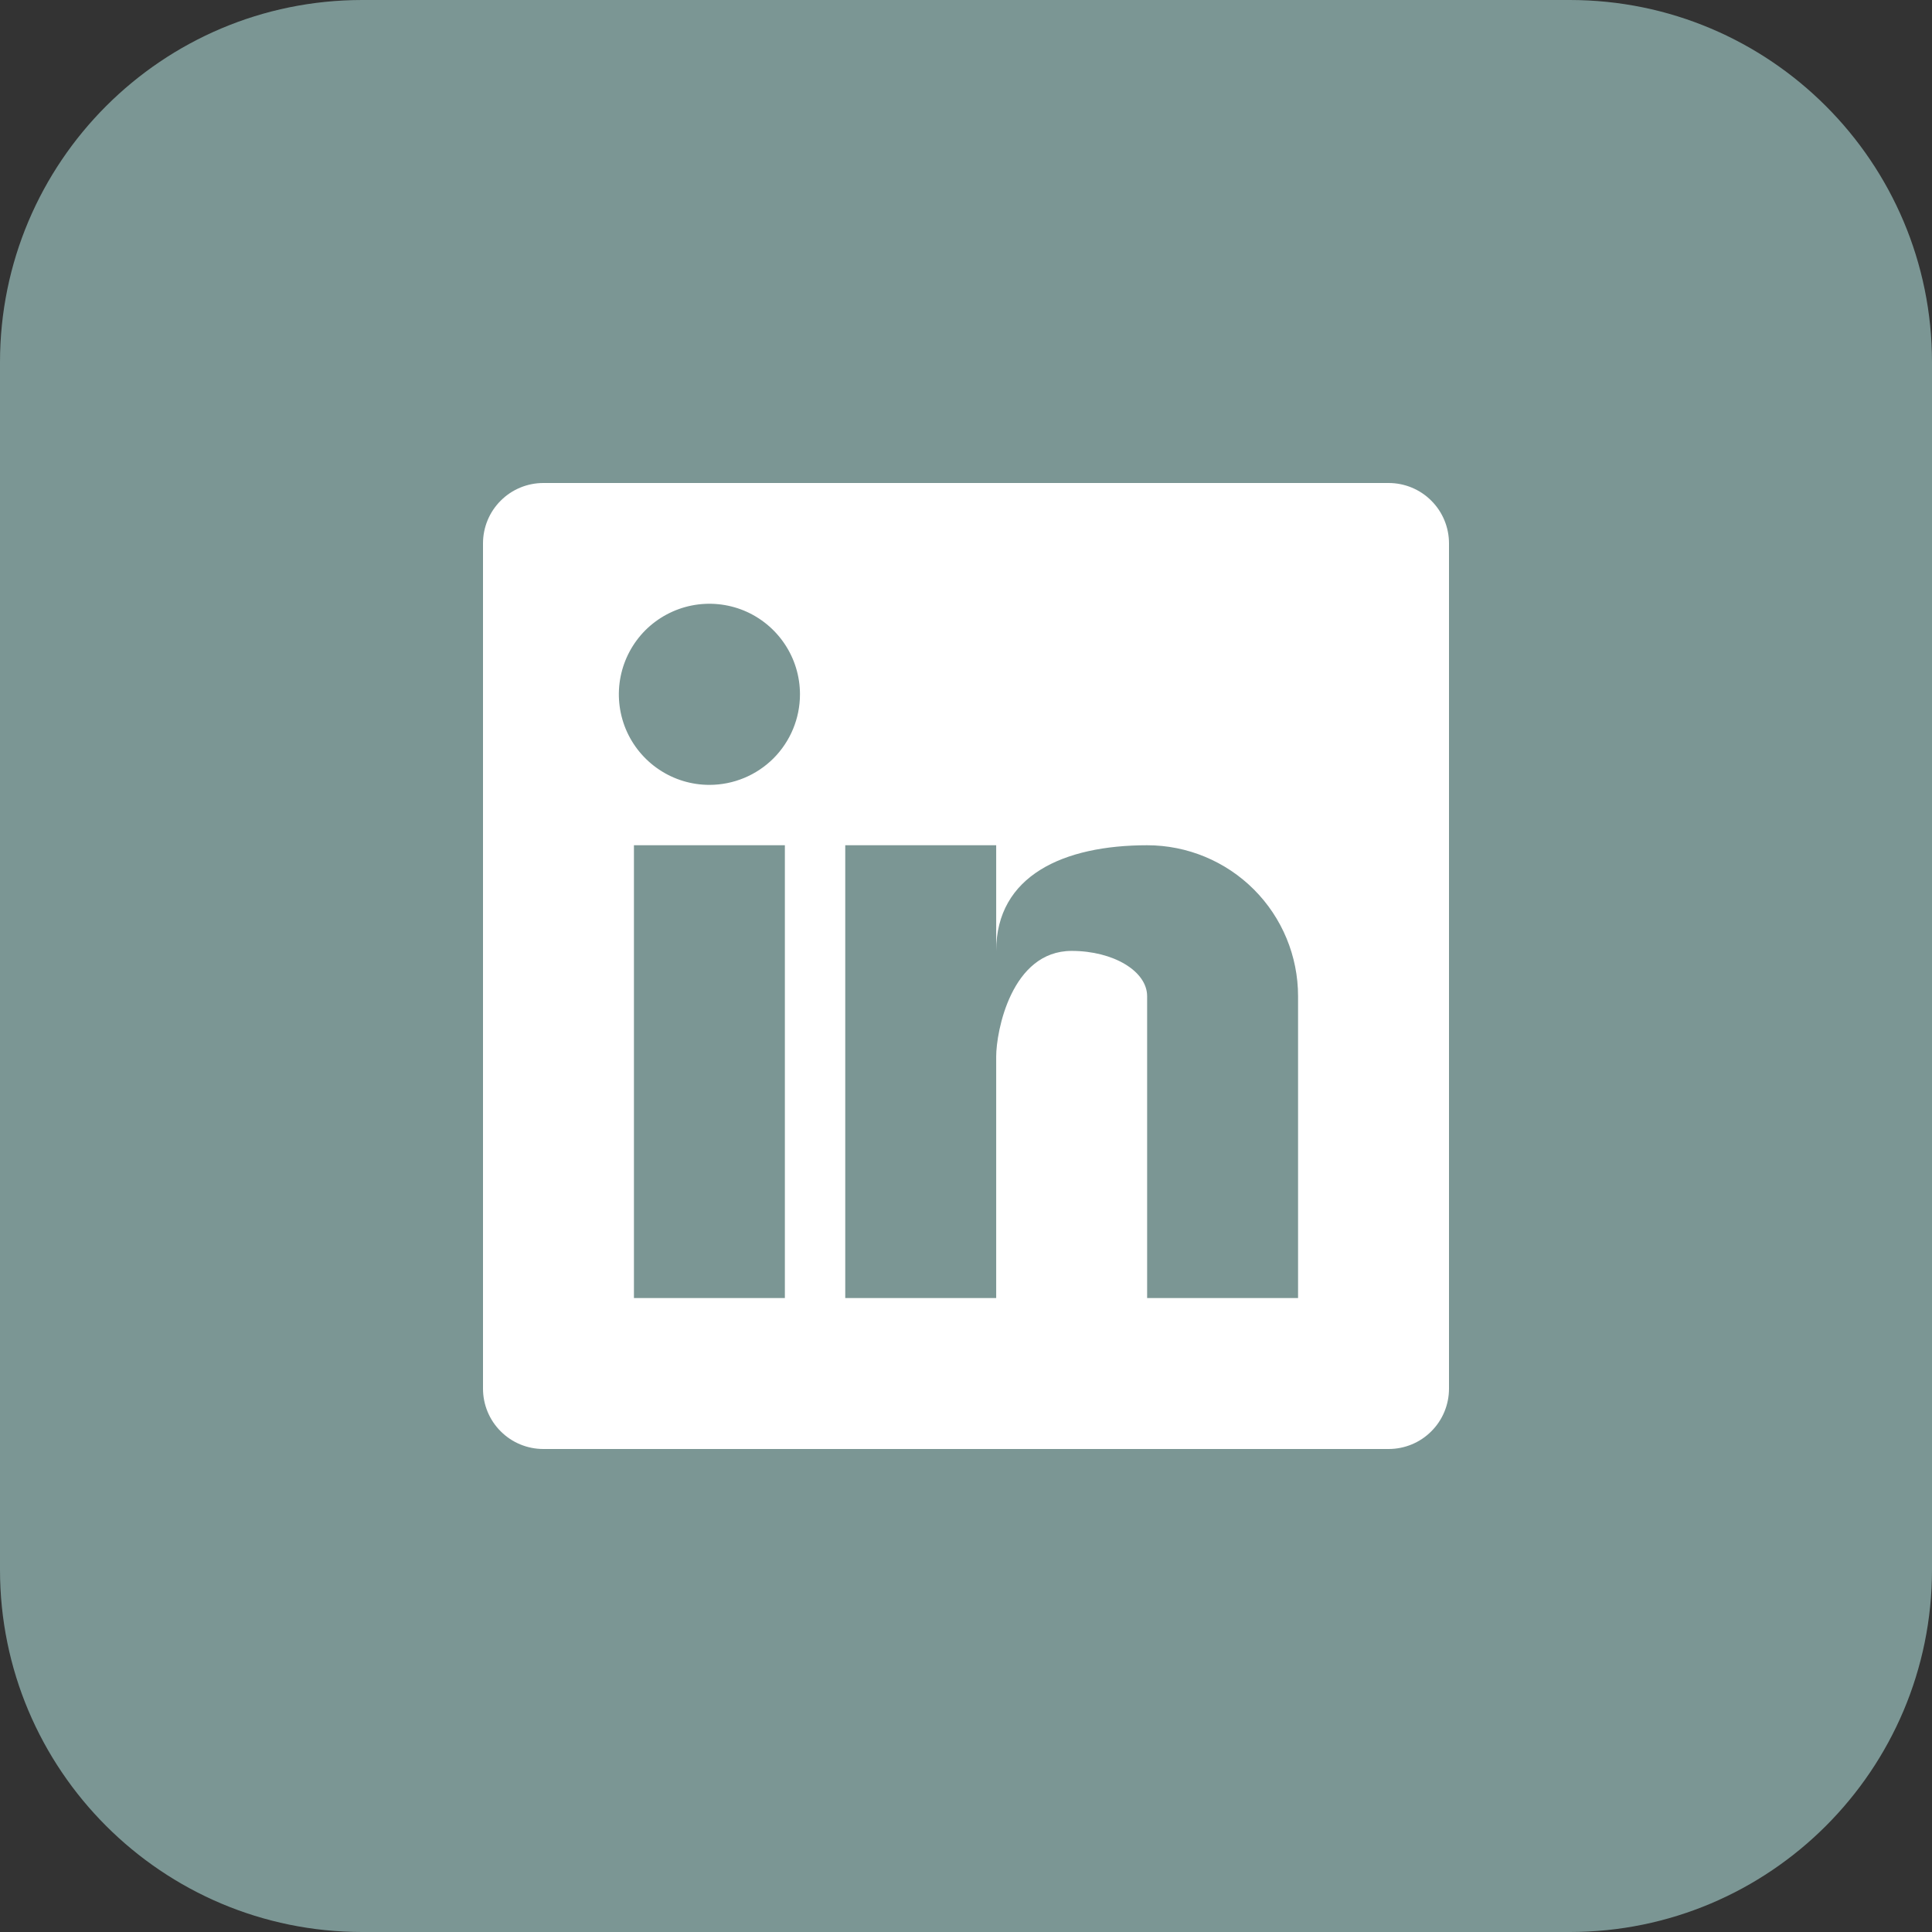 <svg width="32" height="32" viewBox="0 0 32 32" fill="none" xmlns="http://www.w3.org/2000/svg">
<rect x="0" y="0" width="32" height="32" fill="#333333" stroke="none"/>
<g id="Linkedin" clip-path="url(#clip0_379_33)">
<path id="Vector" d="M26 0H6C2.686 0 0 2.686 0 6V26C0 29.314 2.686 32 6 32H26C29.314 32 32 29.314 32 26V6C32 2.686 29.314 0 26 0Z" fill="#7B9694"/>
<path id="Vector_2" d="M23 8H9C8.735 8 8.48 8.105 8.293 8.293C8.105 8.48 8 8.735 8 9V23C8 23.265 8.105 23.52 8.293 23.707C8.48 23.895 8.735 24 9 24H23C23.265 24 23.52 23.895 23.707 23.707C23.895 23.52 24 23.265 24 23V9C24 8.735 23.895 8.48 23.707 8.293C23.52 8.105 23.265 8 23 8ZM13 21.5H10.5V14H13V21.5ZM11.75 13C11.453 13 11.163 12.912 10.917 12.747C10.67 12.582 10.478 12.348 10.364 12.074C10.251 11.8 10.221 11.498 10.279 11.207C10.337 10.916 10.48 10.649 10.689 10.439C10.899 10.23 11.166 10.087 11.457 10.029C11.748 9.971 12.05 10.001 12.324 10.114C12.598 10.228 12.832 10.42 12.997 10.667C13.162 10.913 13.25 11.203 13.25 11.5C13.25 11.898 13.092 12.279 12.811 12.561C12.529 12.842 12.148 13 11.75 13ZM21.5 21.5H19V16.5C19 16.085 18.44 15.75 17.75 15.75C16.75 15.75 16.5 17.085 16.5 17.5V21.5H14V14H16.5V15.75C16.5 14.5 17.62 14 19 14C19.663 14 20.299 14.263 20.768 14.732C21.237 15.201 21.5 15.837 21.5 16.5V21.5Z" fill="white"/>
</g>
<defs>
<clipPath id="clip0_379_33">
<rect width="32" height="32" fill="white"/>
</clipPath>
</defs>
</svg>
